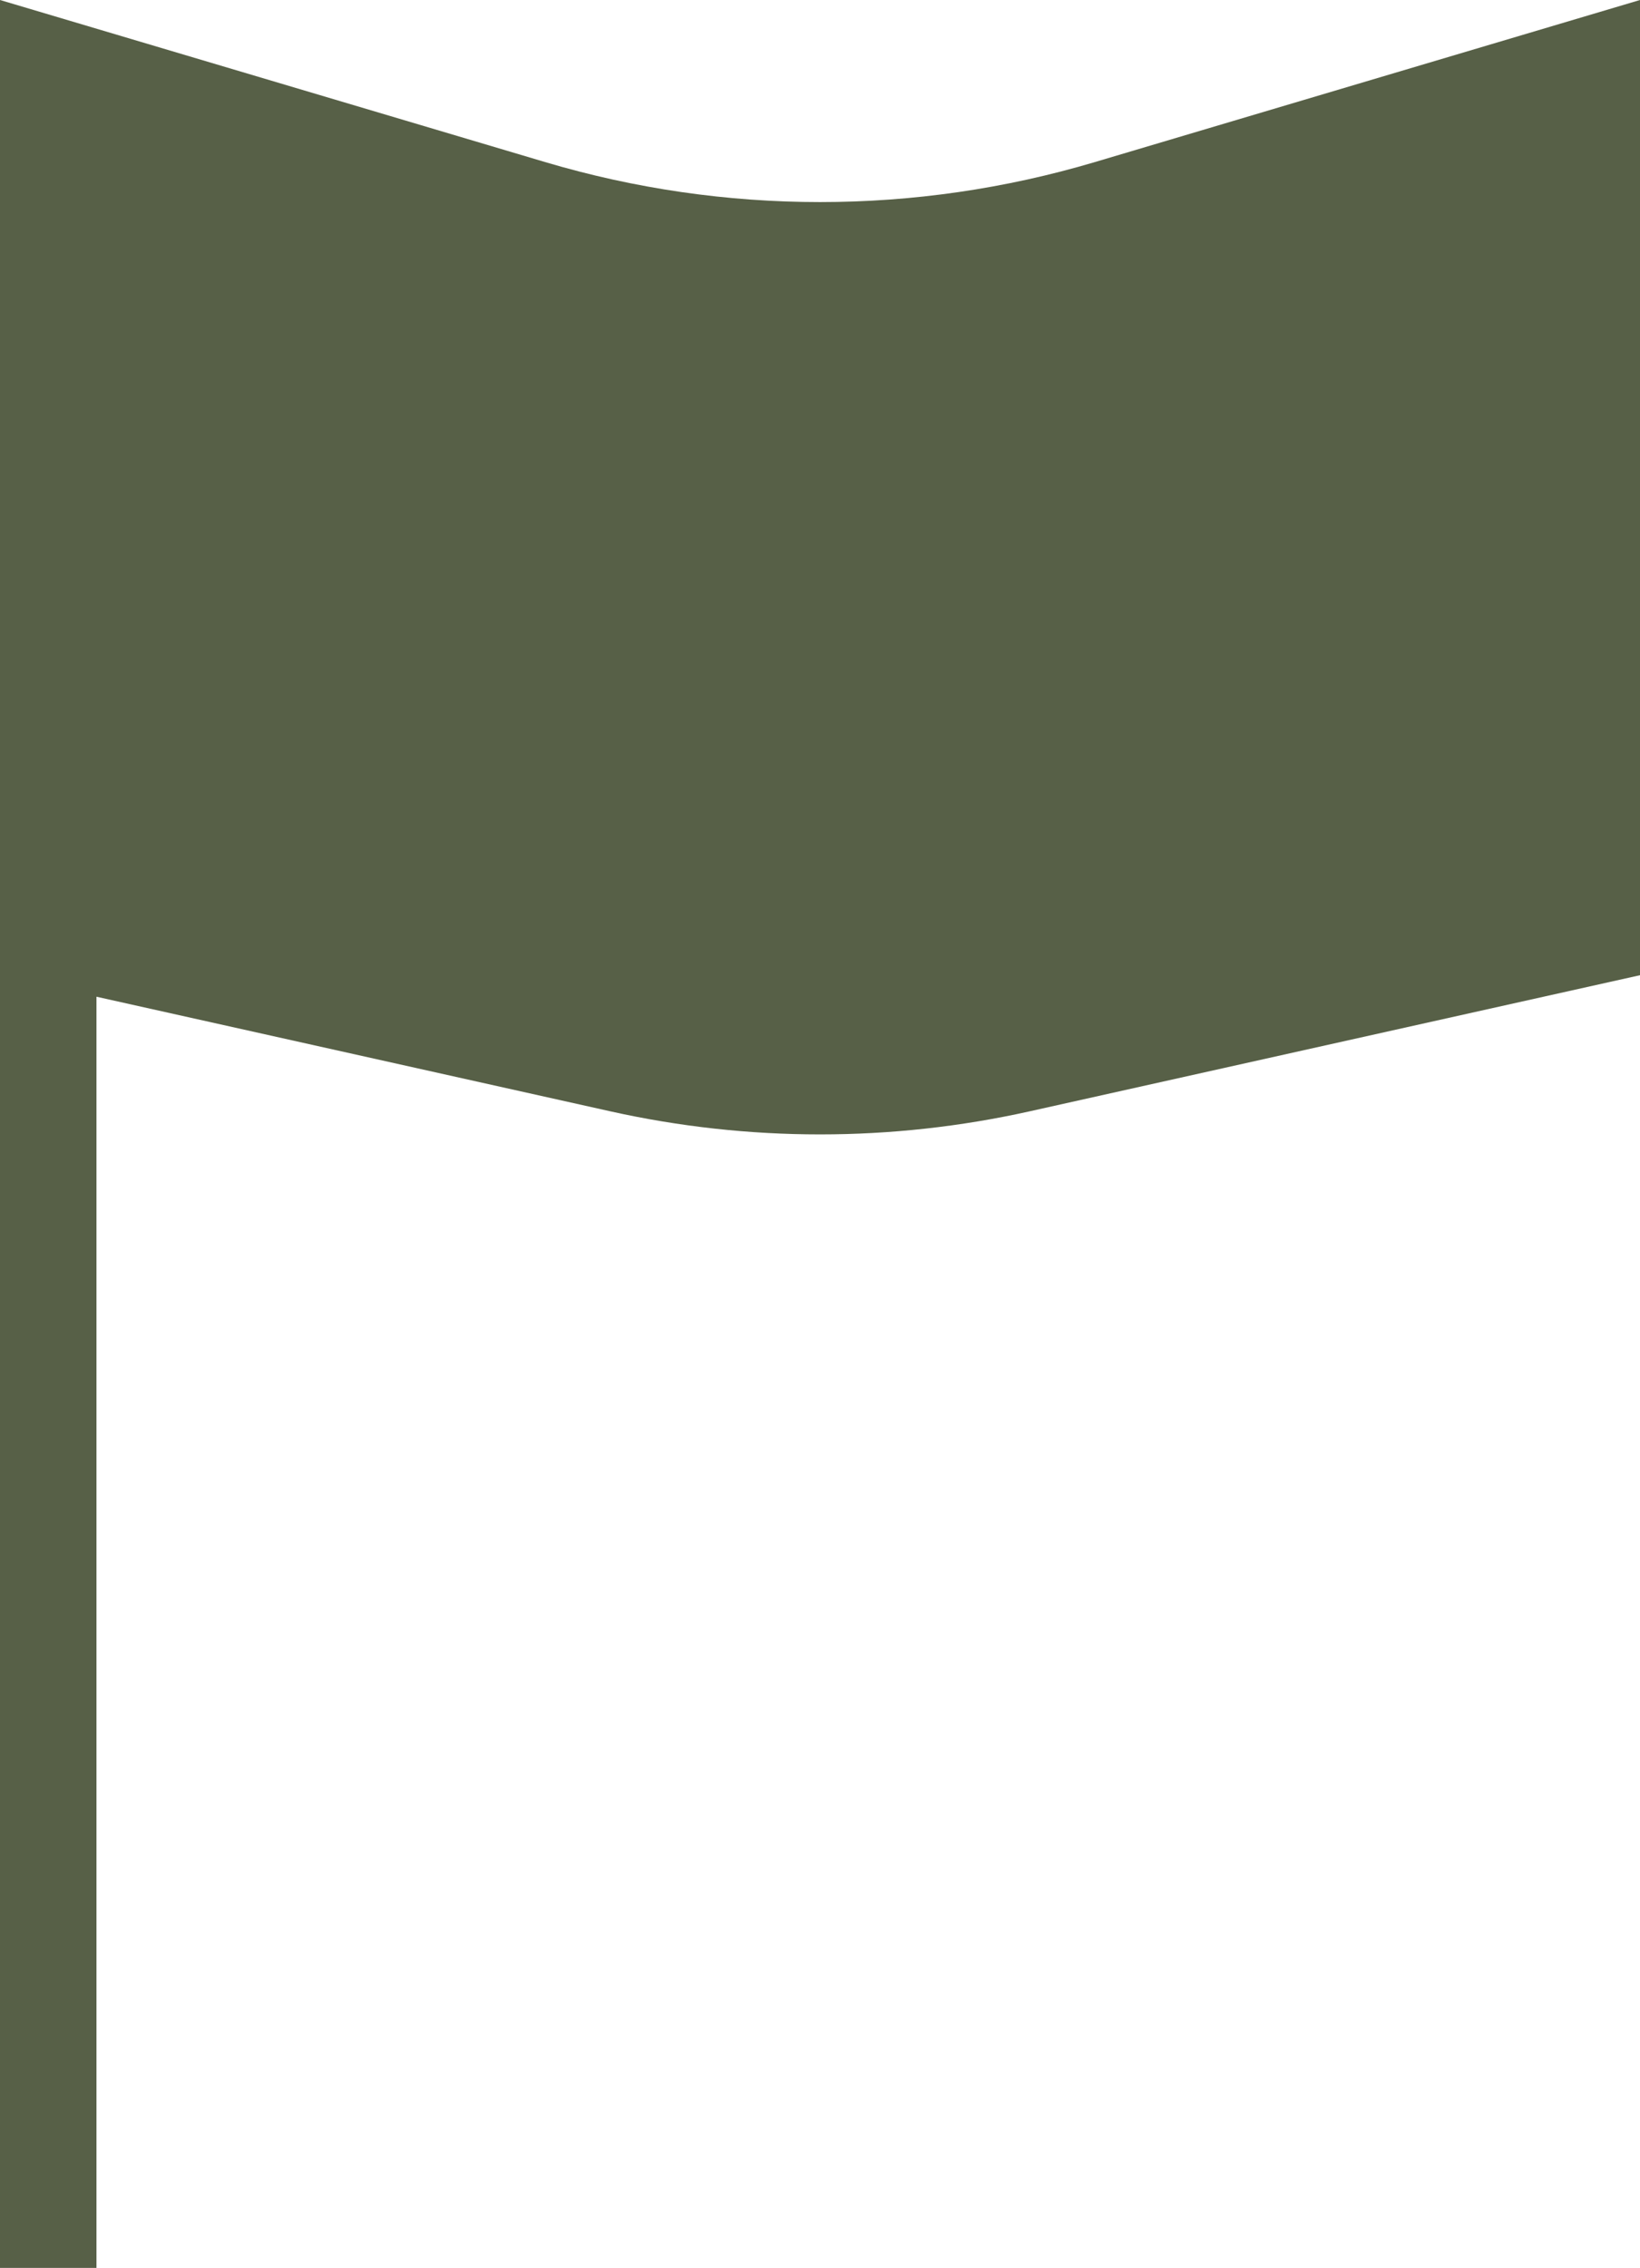 <?xml version="1.0" encoding="UTF-8"?> <svg xmlns="http://www.w3.org/2000/svg" width="34" height="47" viewBox="0 0 34 47" fill="none"><path fill-rule="evenodd" clip-rule="evenodd" d="M11.302 3.359L0 0V9V20.21V47H2V20.656L12.649 23.03C15.514 23.669 18.486 23.669 21.351 23.03L34 20.21V0L22.698 3.359C18.98 4.464 15.02 4.464 11.302 3.359Z" fill="#576047"></path></svg> 